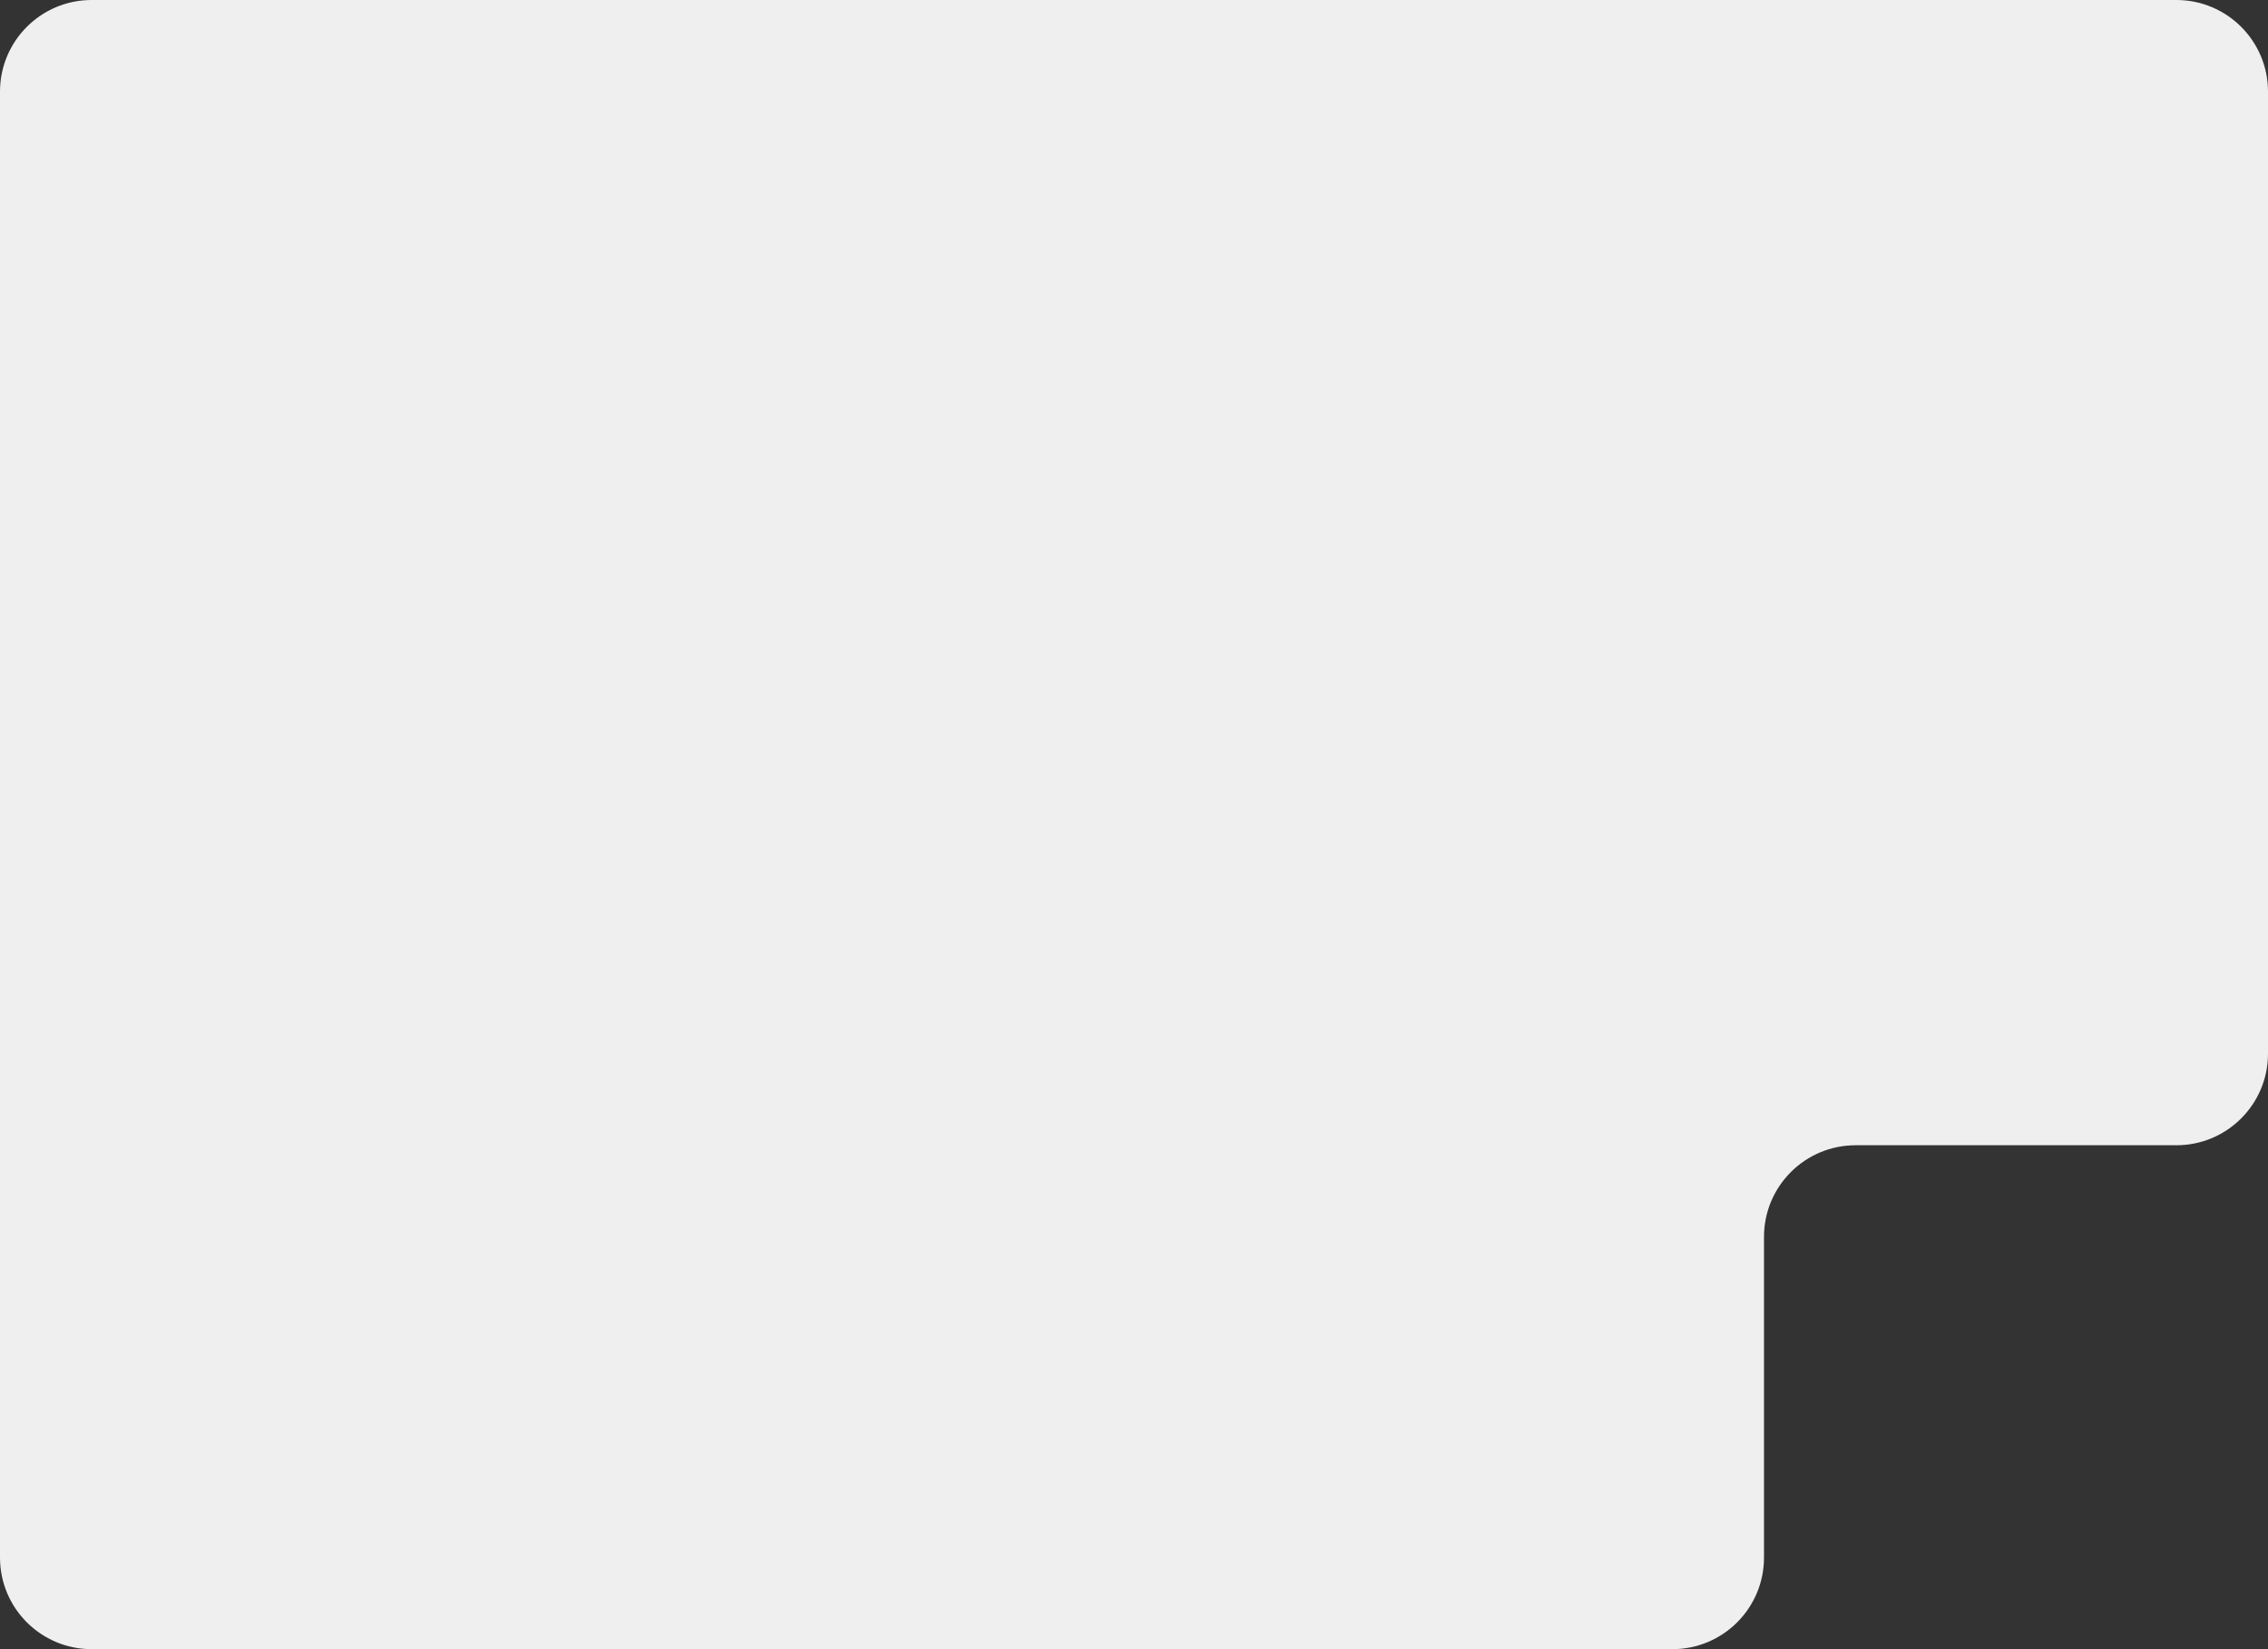 <svg width="396" height="288" viewBox="0 0 396 288" fill="none" xmlns="http://www.w3.org/2000/svg">
<rect x="0" y="0" width="396" height="288" fill="#333333" stroke="none"/>
<path d="M0 272C0 280.837 7.163 288 16 288H292C300.837 288 308 280.837 308 272V216C308 207.163 315.163 200 324 200H380C388.837 200 396 192.837 396 184V16C396 7.163 388.837 0 380 0H16C7.163 0 0 7.163 0 16V272Z" fill="#EFEFEF"/>
</svg>
